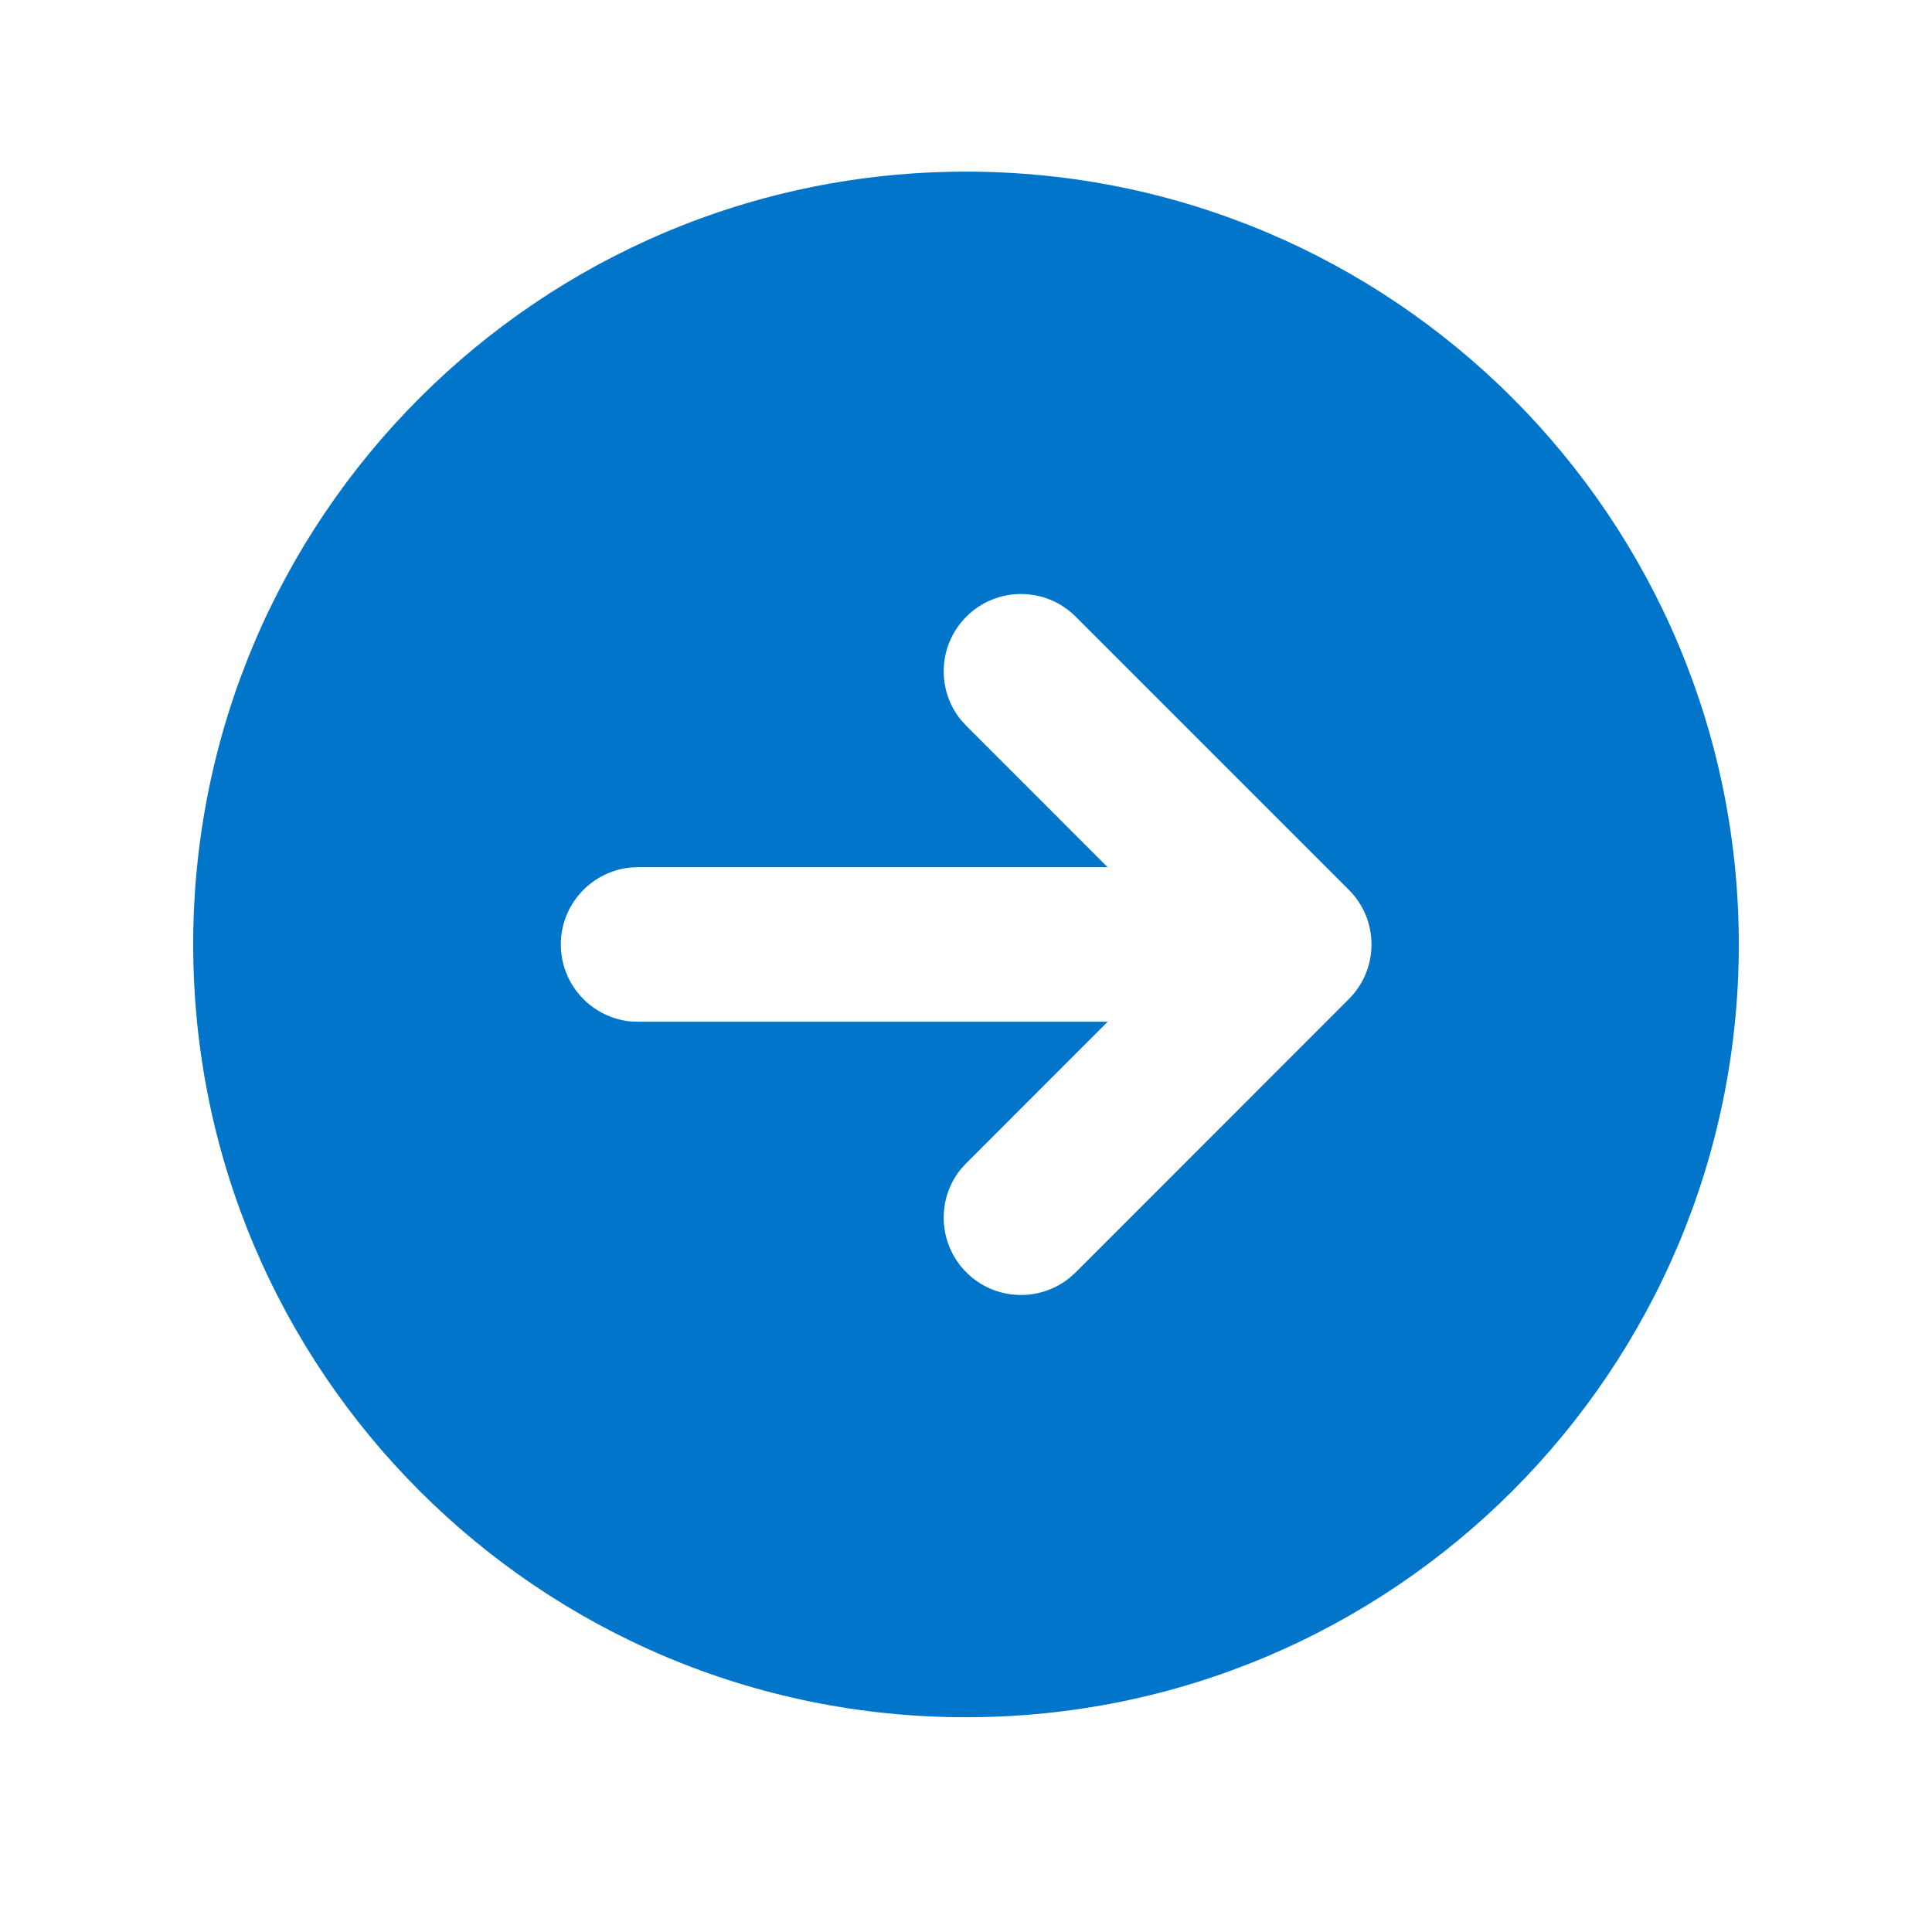 <svg width="25" height="25" viewBox="0 0 25 25" fill="none" xmlns="http://www.w3.org/2000/svg">
<path d="M2.5 12.221C2.5 6.699 6.977 2.221 12.5 2.221C18.023 2.221 22.5 6.699 22.5 12.221C22.5 17.744 18.023 22.221 12.5 22.221C6.977 22.221 2.5 17.744 2.5 12.221ZM7.257 12.221C7.257 12.739 7.651 13.165 8.155 13.217L8.258 13.221L14.333 13.221L12.505 15.05L12.435 15.126C12.115 15.518 12.139 16.099 12.505 16.465C12.871 16.83 13.45 16.853 13.843 16.533L13.919 16.465L17.454 12.928C17.845 12.538 17.845 11.905 17.454 11.514L13.919 7.979C13.528 7.589 12.895 7.589 12.505 7.979C12.139 8.345 12.115 8.924 12.435 9.317L12.505 9.393L14.332 11.221L8.257 11.221L8.155 11.226C7.651 11.278 7.257 11.704 7.257 12.221Z" fill="#0075C9"/>
</svg>
